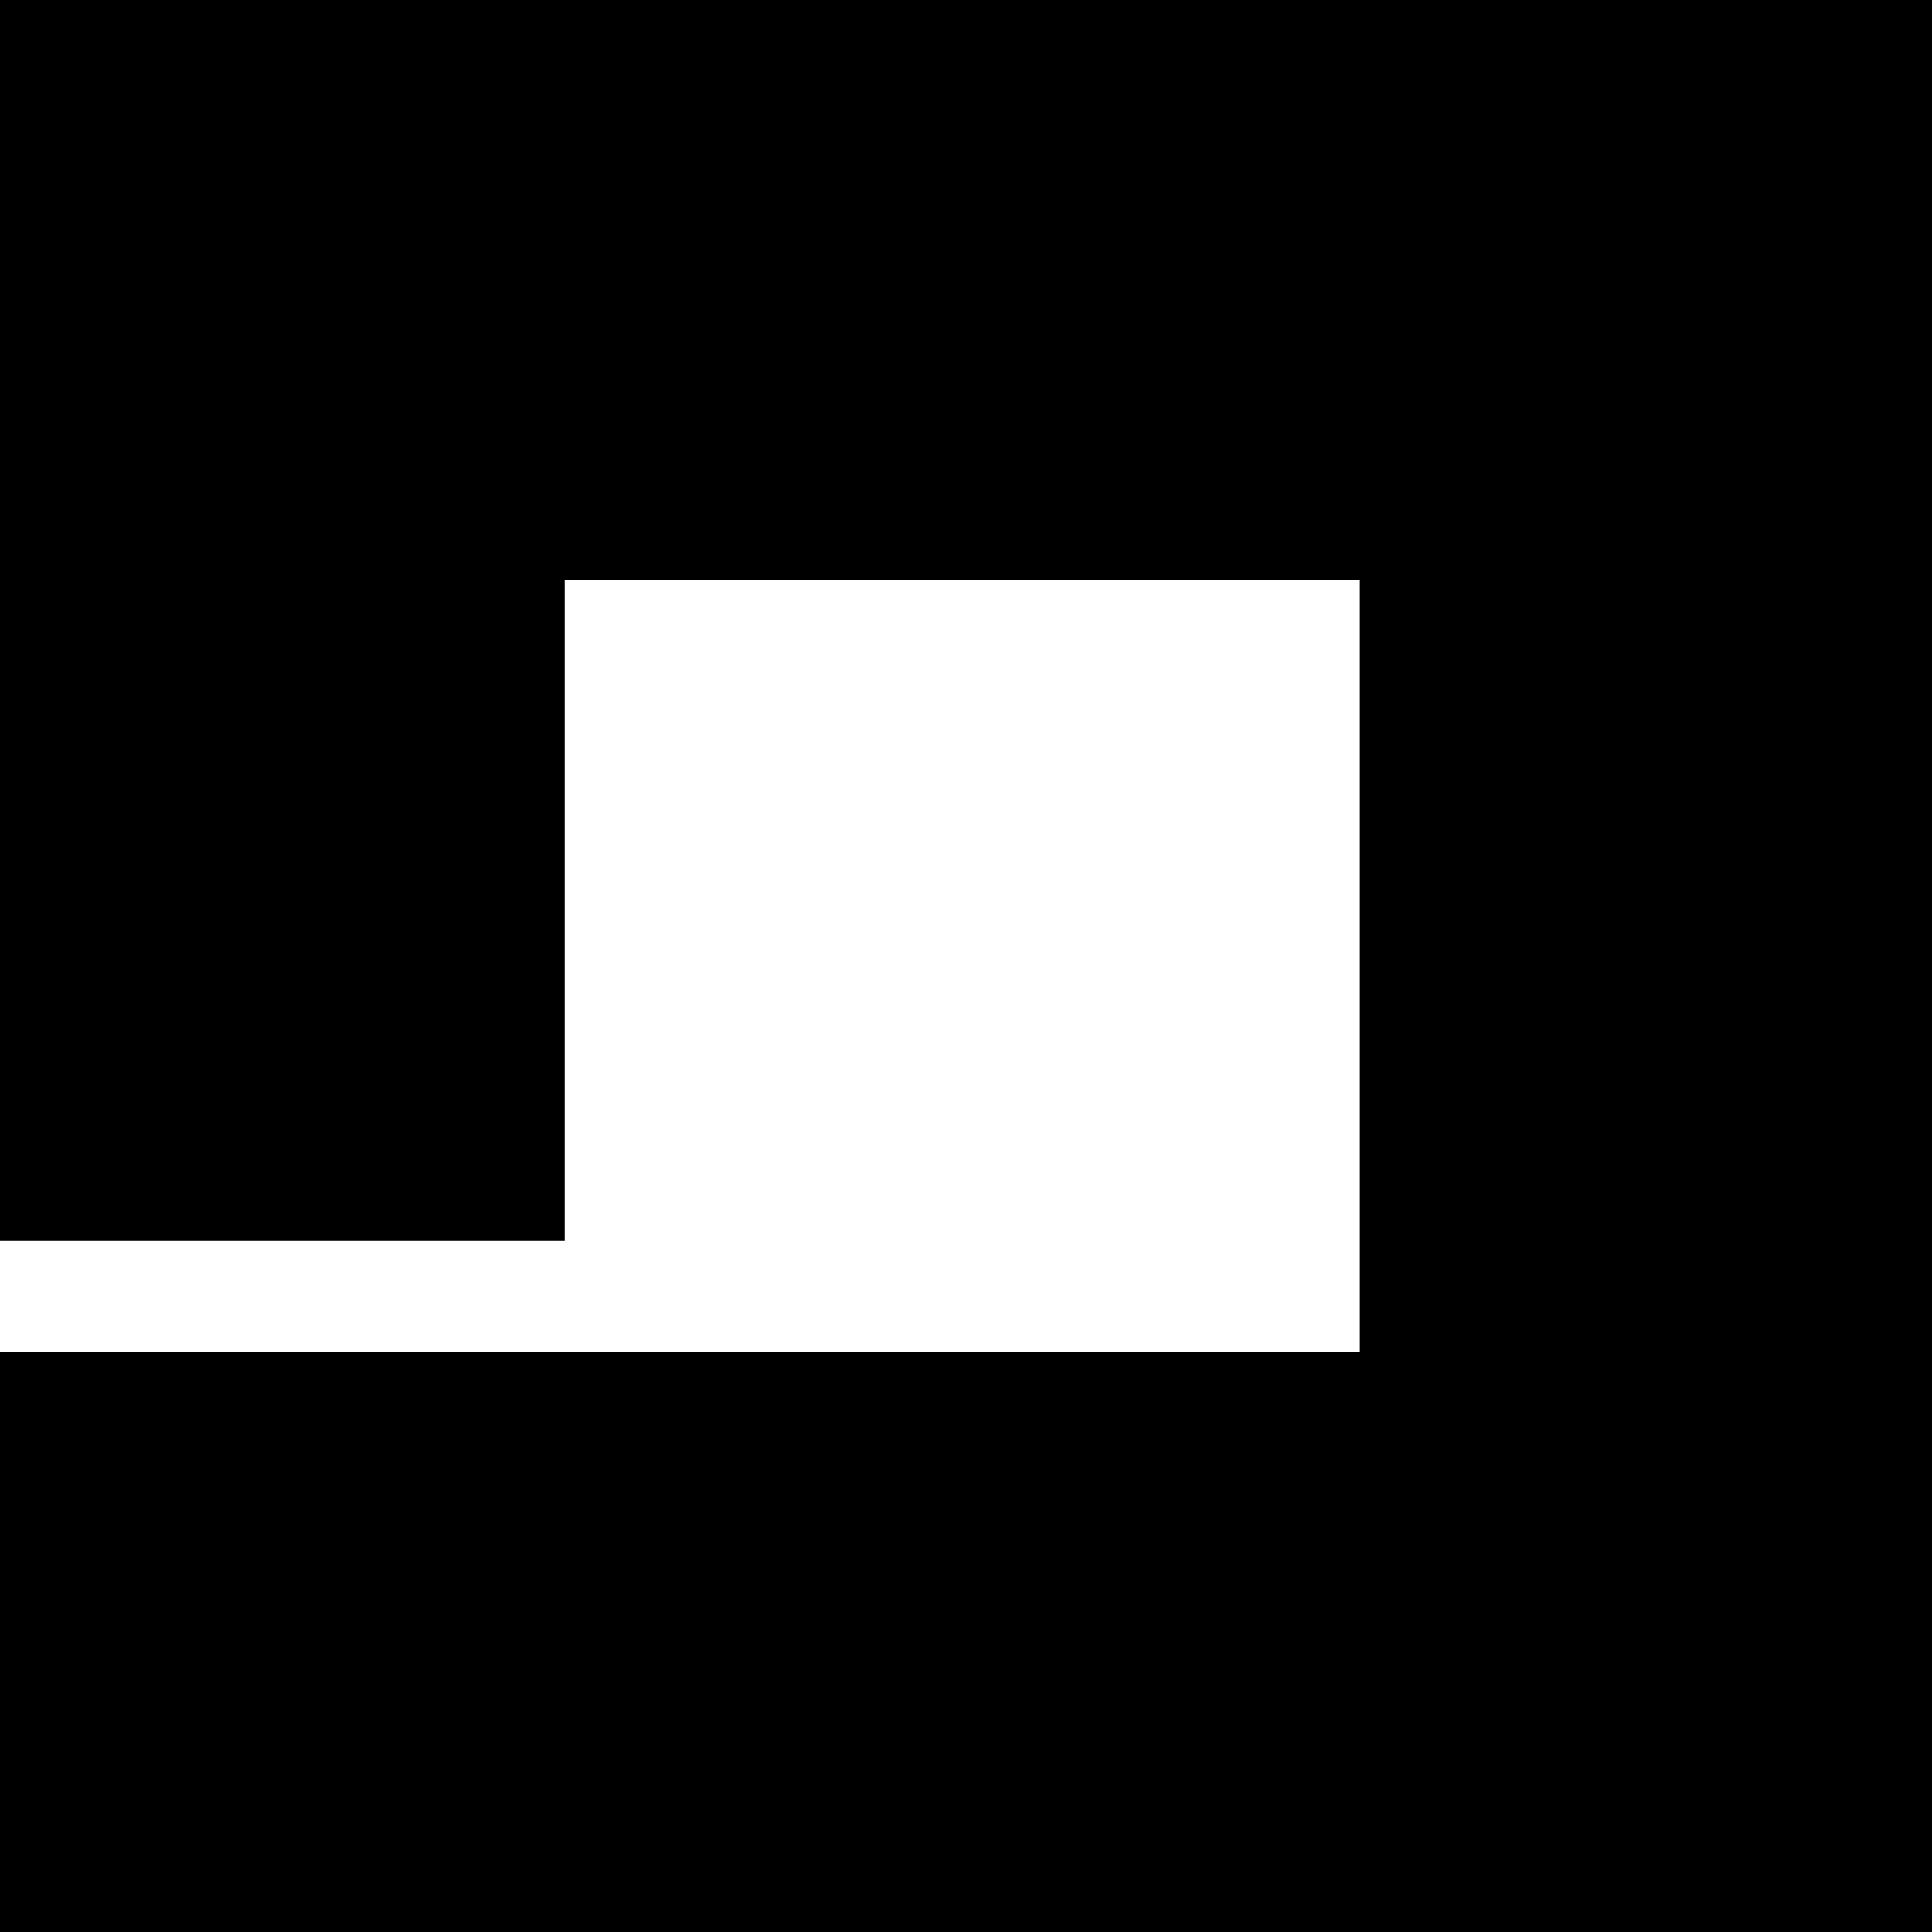 <?xml version="1.0" standalone="no"?>
<!DOCTYPE svg PUBLIC "-//W3C//DTD SVG 20010904//EN"
 "http://www.w3.org/TR/2001/REC-SVG-20010904/DTD/svg10.dtd">
<svg version="1.0" xmlns="http://www.w3.org/2000/svg"
 width="260pt" height="260pt" viewBox="0 0 260 260"
 preserveAspectRatio="xMidYMid meet">
<g transform="translate(0,260) scale(0.1,-0.1)"
fill="#000000" stroke="none">
<path d="M0 1765 l0 -835 380 0 380 0 0 445 0 445 535 0 535 0 0 -520 0 -520
-915 0 -915 0 0 -390 0 -390 1300 0 1300 0 0 1300 0 1300 -1300 0 -1300 0 0
-835z"/>
</g>
</svg>
